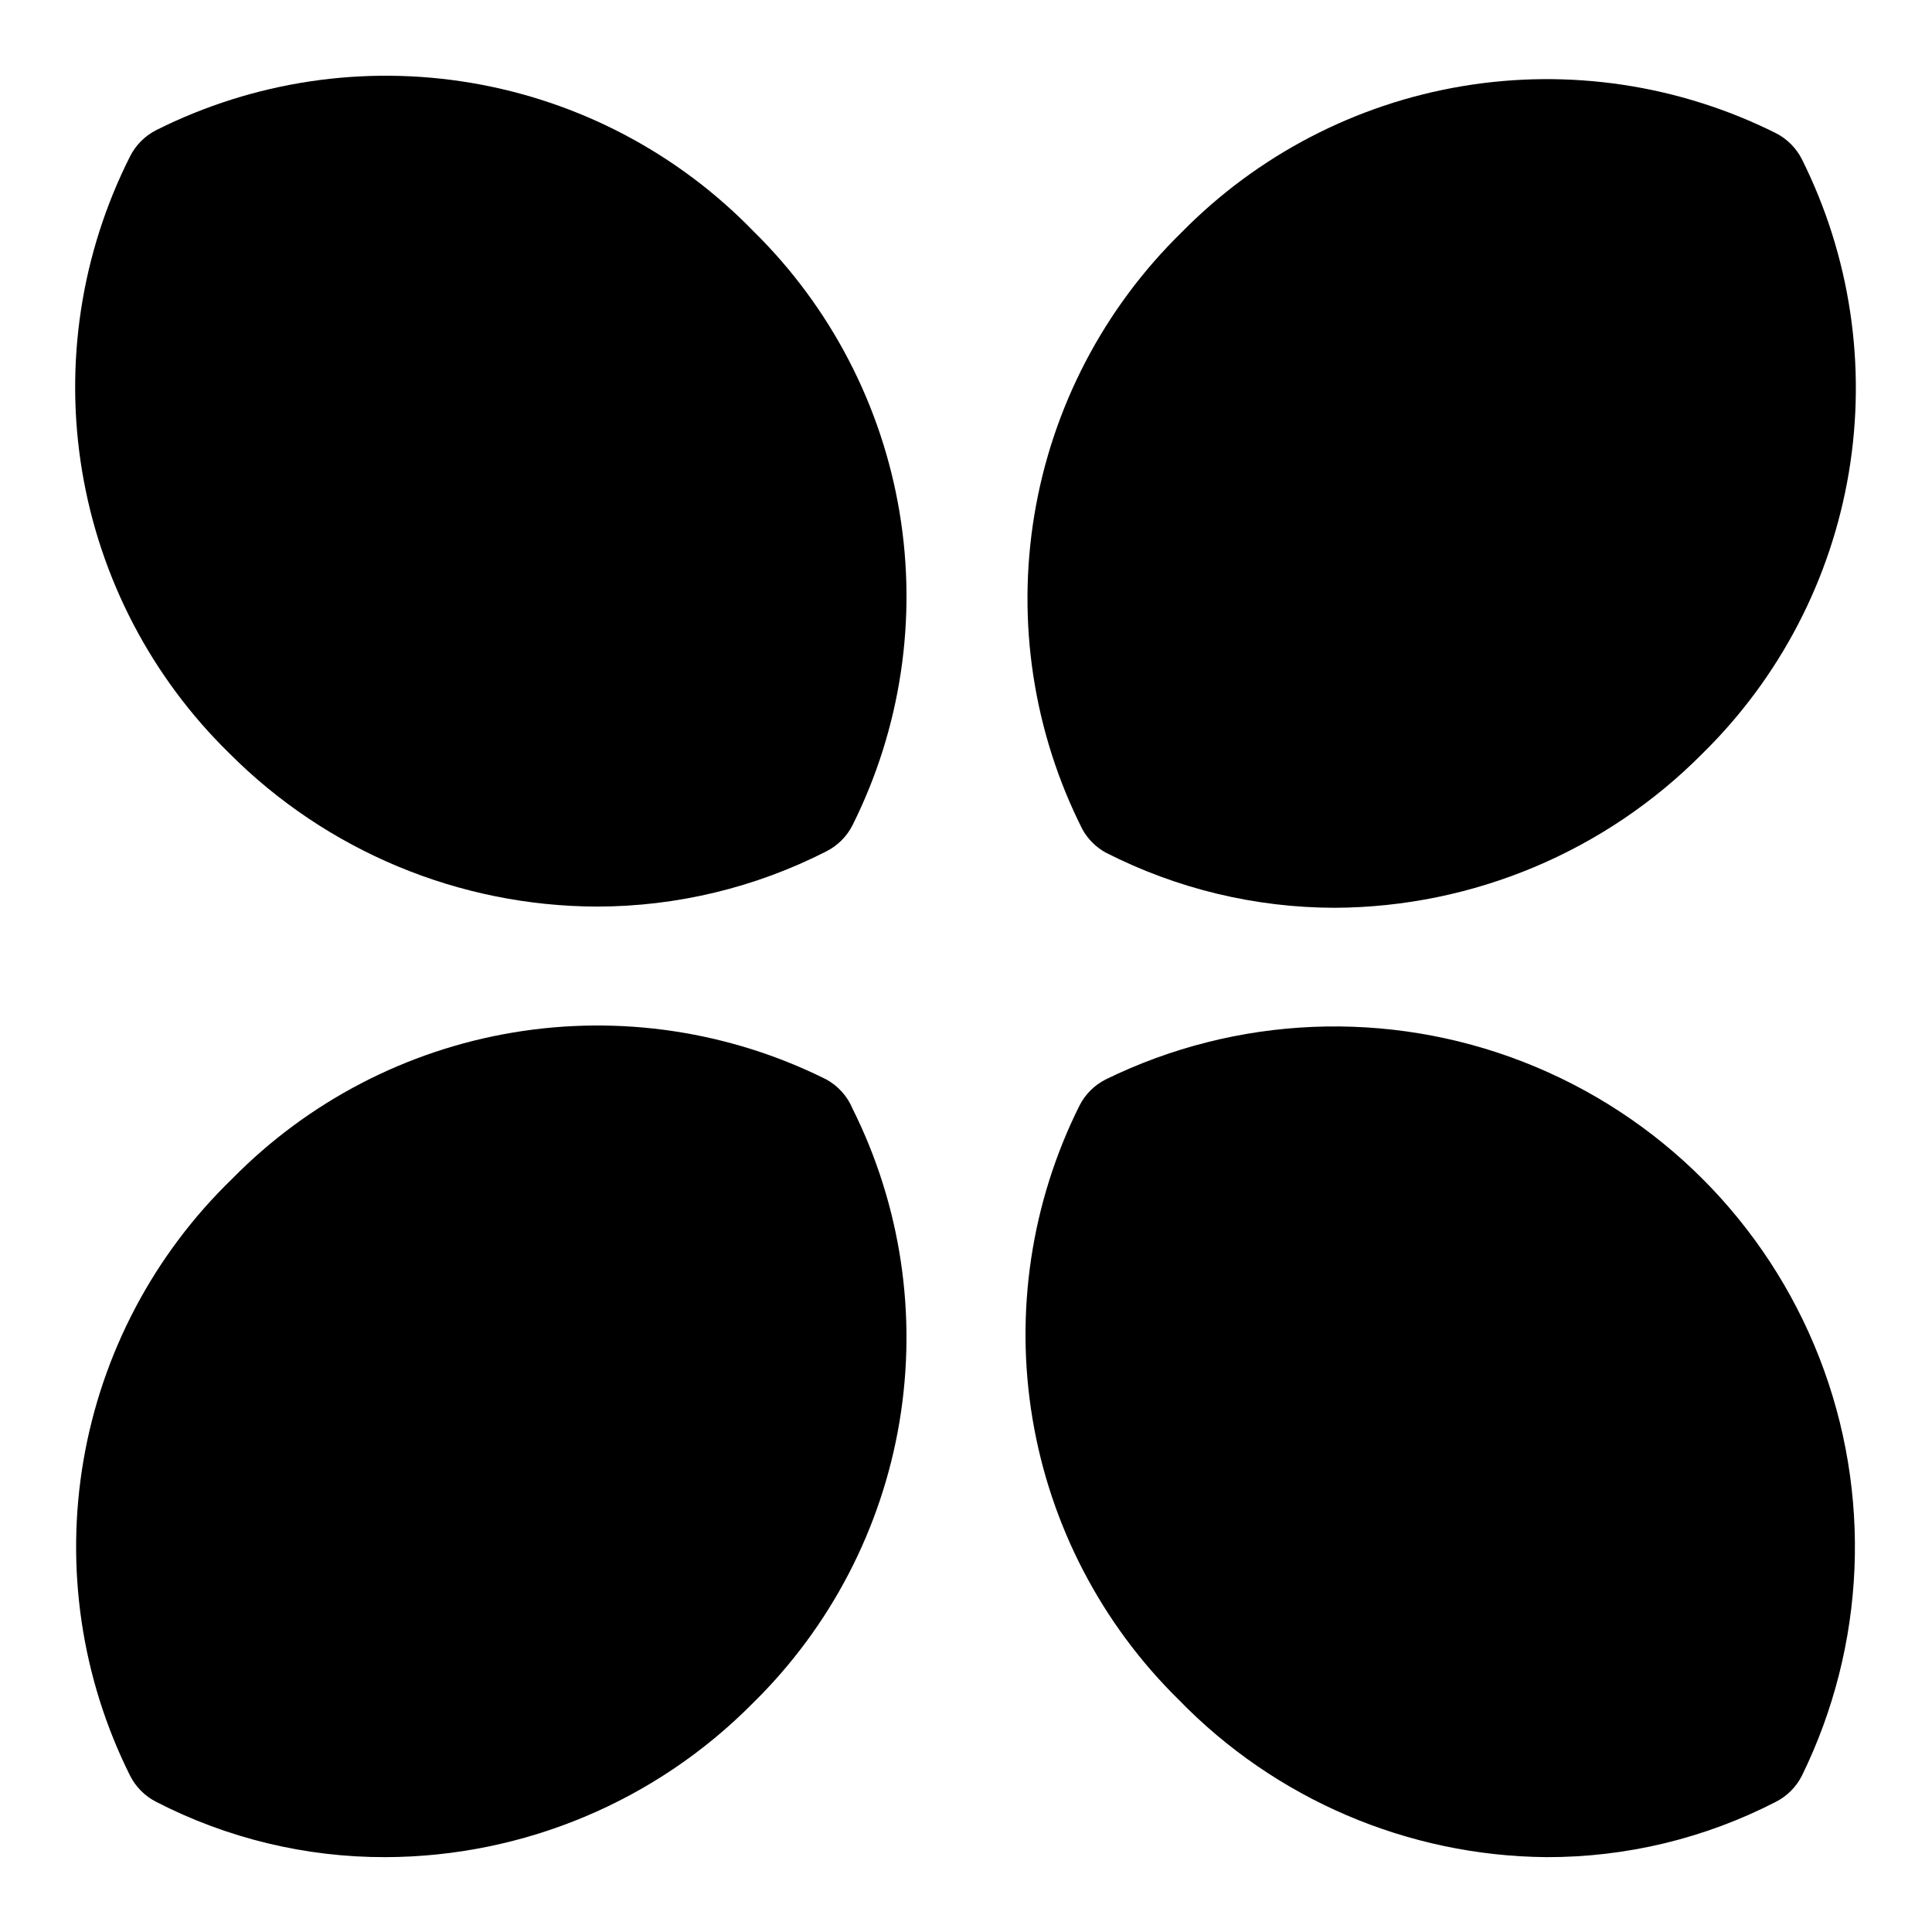 <?xml version="1.0" encoding="UTF-8"?>
<!-- Uploaded to: ICON Repo, www.svgrepo.com, Generator: ICON Repo Mixer Tools -->
<svg fill="#000000" width="800px" height="800px" version="1.1" viewBox="144 144 512 512" xmlns="http://www.w3.org/2000/svg">
 <g>
  <path d="m363 430.07c-25.656-12.812-54.711-17.172-82.996-12.449-28.285 4.727-54.344 18.285-74.445 38.742-20.754 20.062-34.57 46.223-39.441 74.68-4.871 28.453-0.539 57.723 12.363 83.547 1.512 2.988 3.941 5.414 6.926 6.926 18.793 9.68 39.637 14.703 60.773 14.645 36.641-0.109 71.727-14.844 97.457-40.934 20.453-20.102 34.016-46.164 38.738-74.449s0.367-57.34-12.449-82.992c-1.371-3.281-3.812-6-6.926-7.715z"/>
  <path d="m437 369.93c18.82 9.605 39.645 14.621 60.773 14.645 36.629-0.18 71.688-14.902 97.457-40.934 20.453-20.102 34.016-46.164 38.738-74.449s0.367-57.34-12.449-82.992c-1.512-2.988-3.938-5.414-6.926-6.93-25.656-12.812-54.711-17.168-82.996-12.445-28.285 4.723-54.344 18.285-74.445 38.738-20.625 20.16-34.293 46.363-39.023 74.816-4.727 28.449-0.266 57.668 12.73 83.414 1.434 2.578 3.559 4.707 6.141 6.137z"/>
  <path d="m437 430.07c-2.984 1.512-5.414 3.941-6.926 6.926-12.812 25.656-17.172 54.711-12.449 82.996 4.727 28.285 18.285 54.348 38.742 74.445 25.598 26.379 60.699 41.406 97.453 41.723 21.141 0.059 41.98-4.965 60.773-14.645 2.988-1.512 5.414-3.938 6.926-6.926 16.969-34.648 18.648-74.82 4.633-110.76-14.016-35.945-42.445-64.375-78.391-78.391-35.941-14.016-76.113-12.336-110.76 4.633z"/>
  <path d="m185.41 178.48c-2.984 1.512-5.414 3.941-6.926 6.926-13 25.746-17.457 54.965-12.73 83.414 4.727 28.453 18.395 54.656 39.023 74.816 25.82 25.914 60.871 40.523 97.453 40.617 21.129-0.02 41.953-5.039 60.773-14.641 2.988-1.516 5.414-3.941 6.926-6.93 12.816-25.652 17.172-54.707 12.449-82.992s-18.285-54.348-38.738-74.445c-20.105-20.707-46.281-34.465-74.734-39.277s-57.703-0.43-83.496 12.512z"/>
 </g>
</svg>